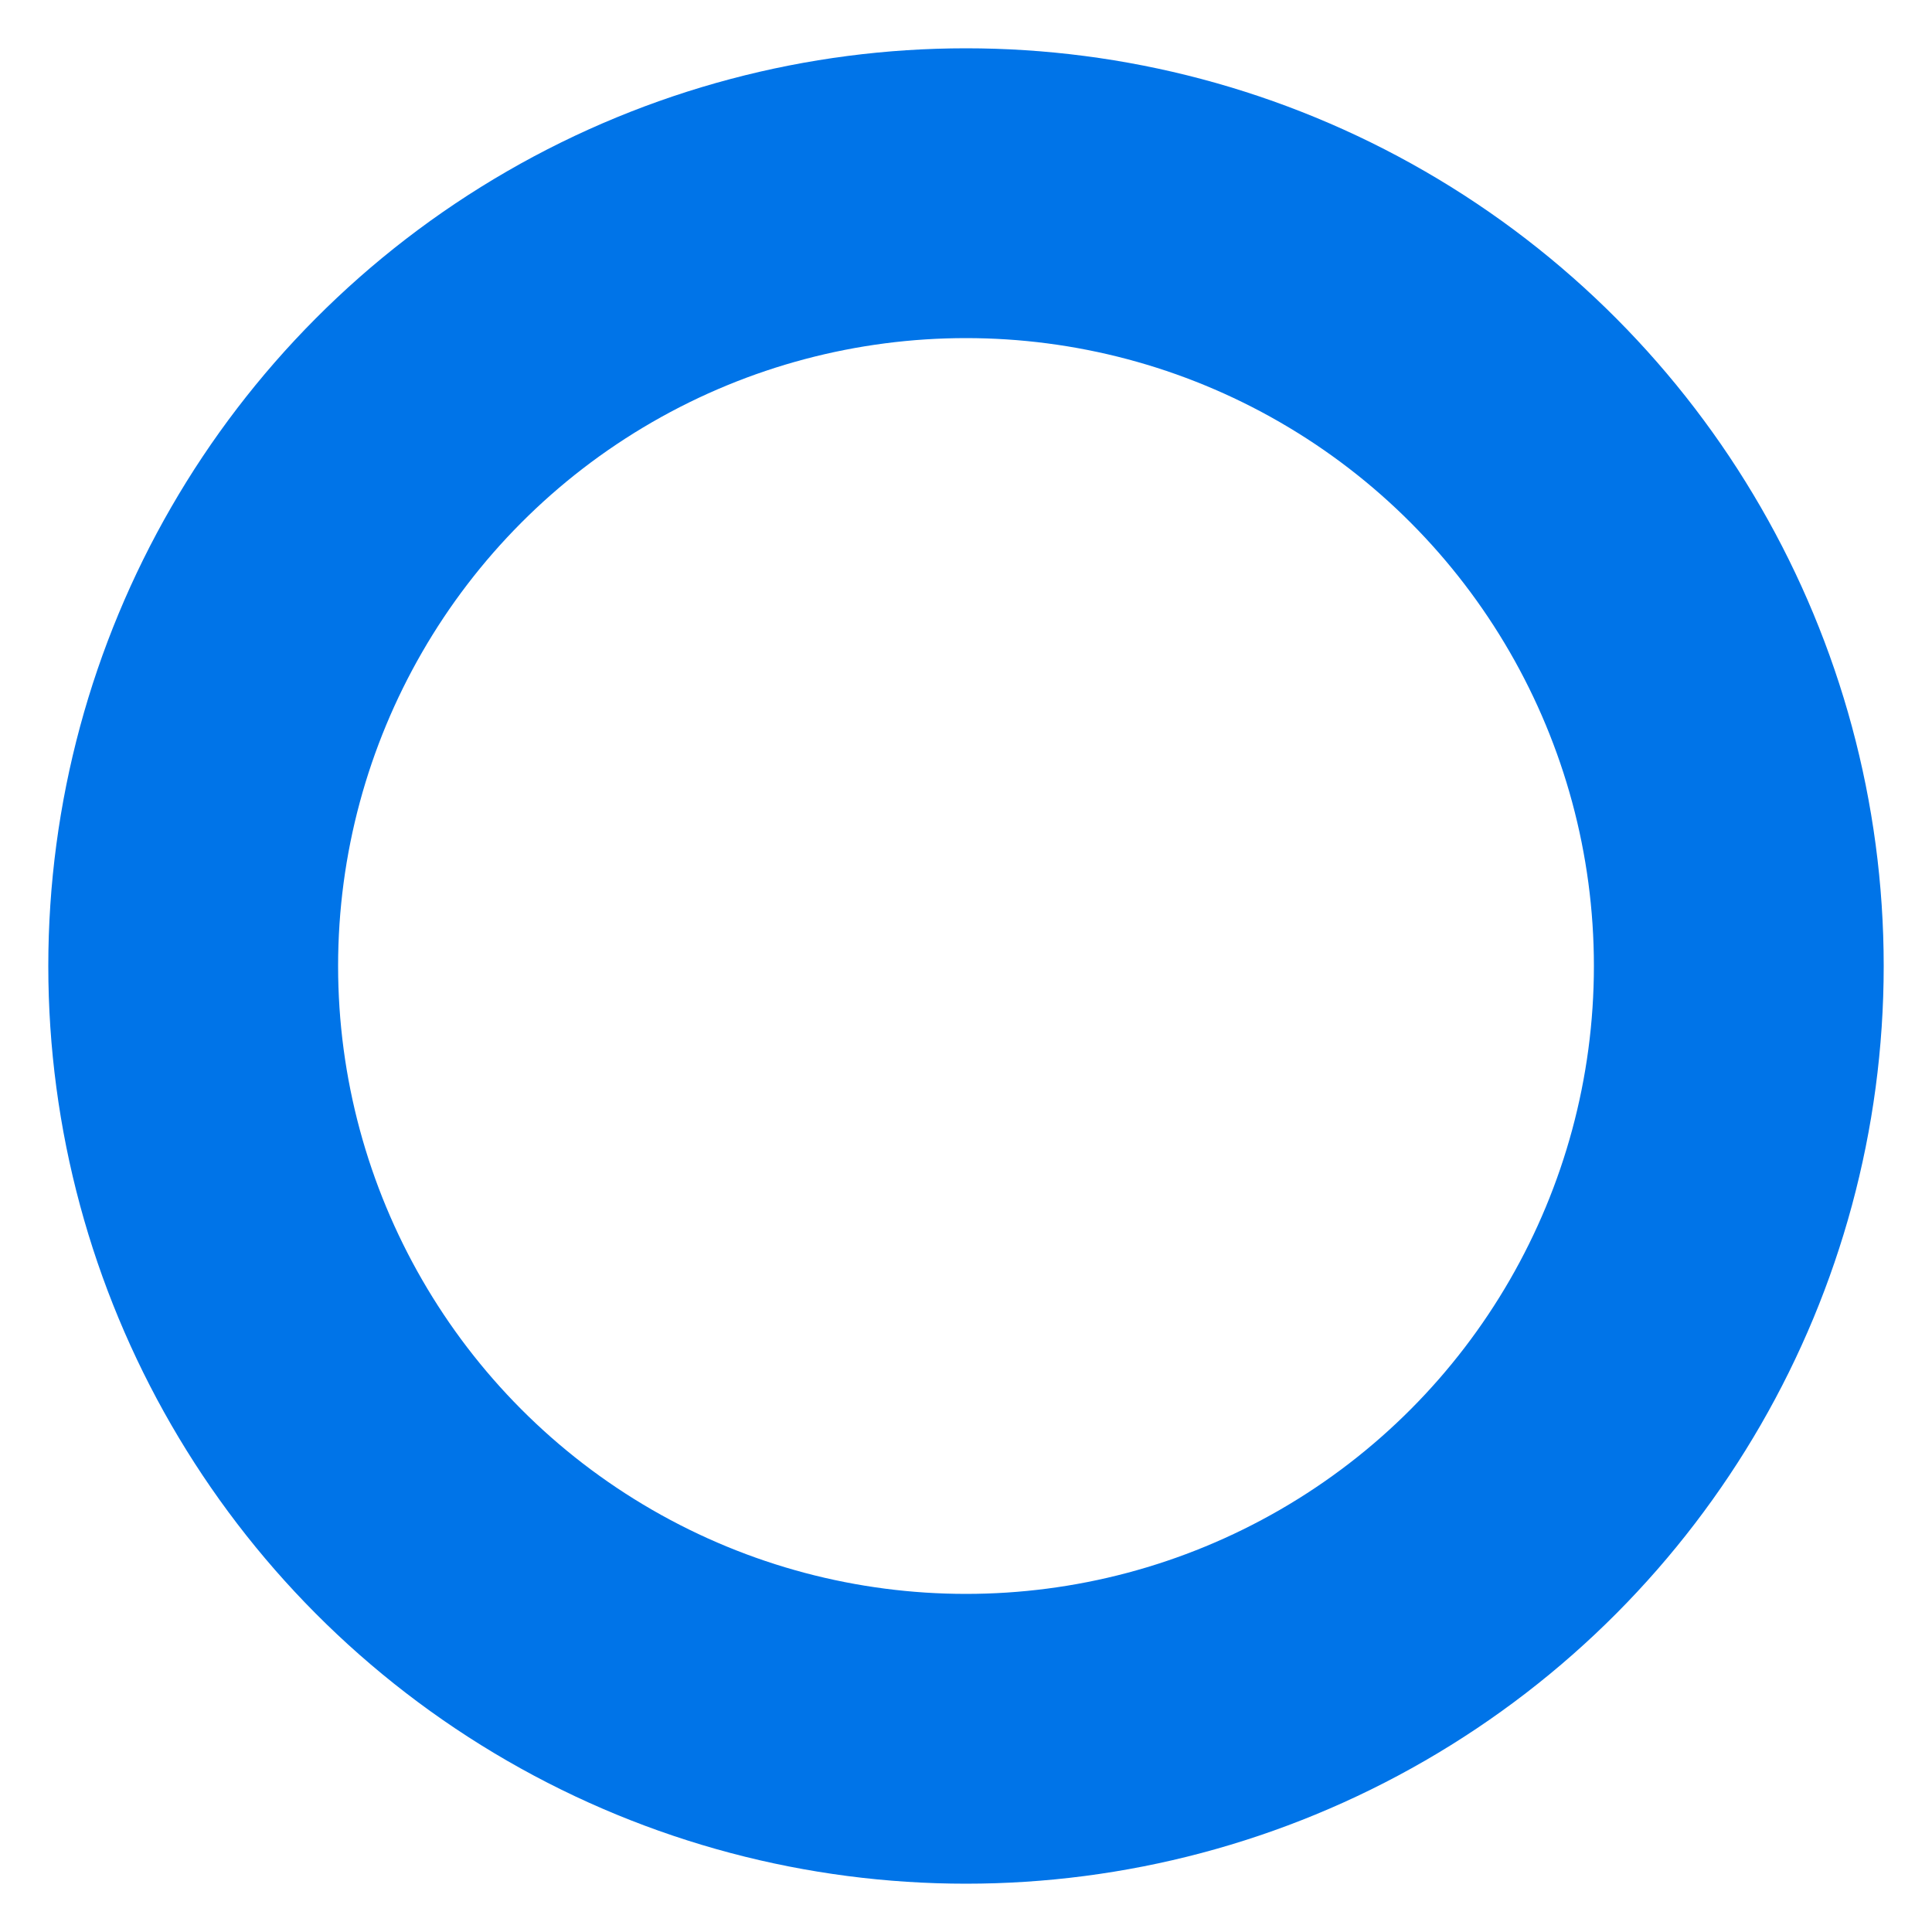 <svg xmlns="http://www.w3.org/2000/svg" xmlns:xlink="http://www.w3.org/1999/xlink" x="0px" y="0px" viewBox="0 0 100 100" width="100" height="100">
	<style type="text/css">
	.st0{fill:none;stroke:#0074E8;stroke-width:15;}
</style>
<circle class="st0" cx="50" cy="50" r="40"/>
</svg>
